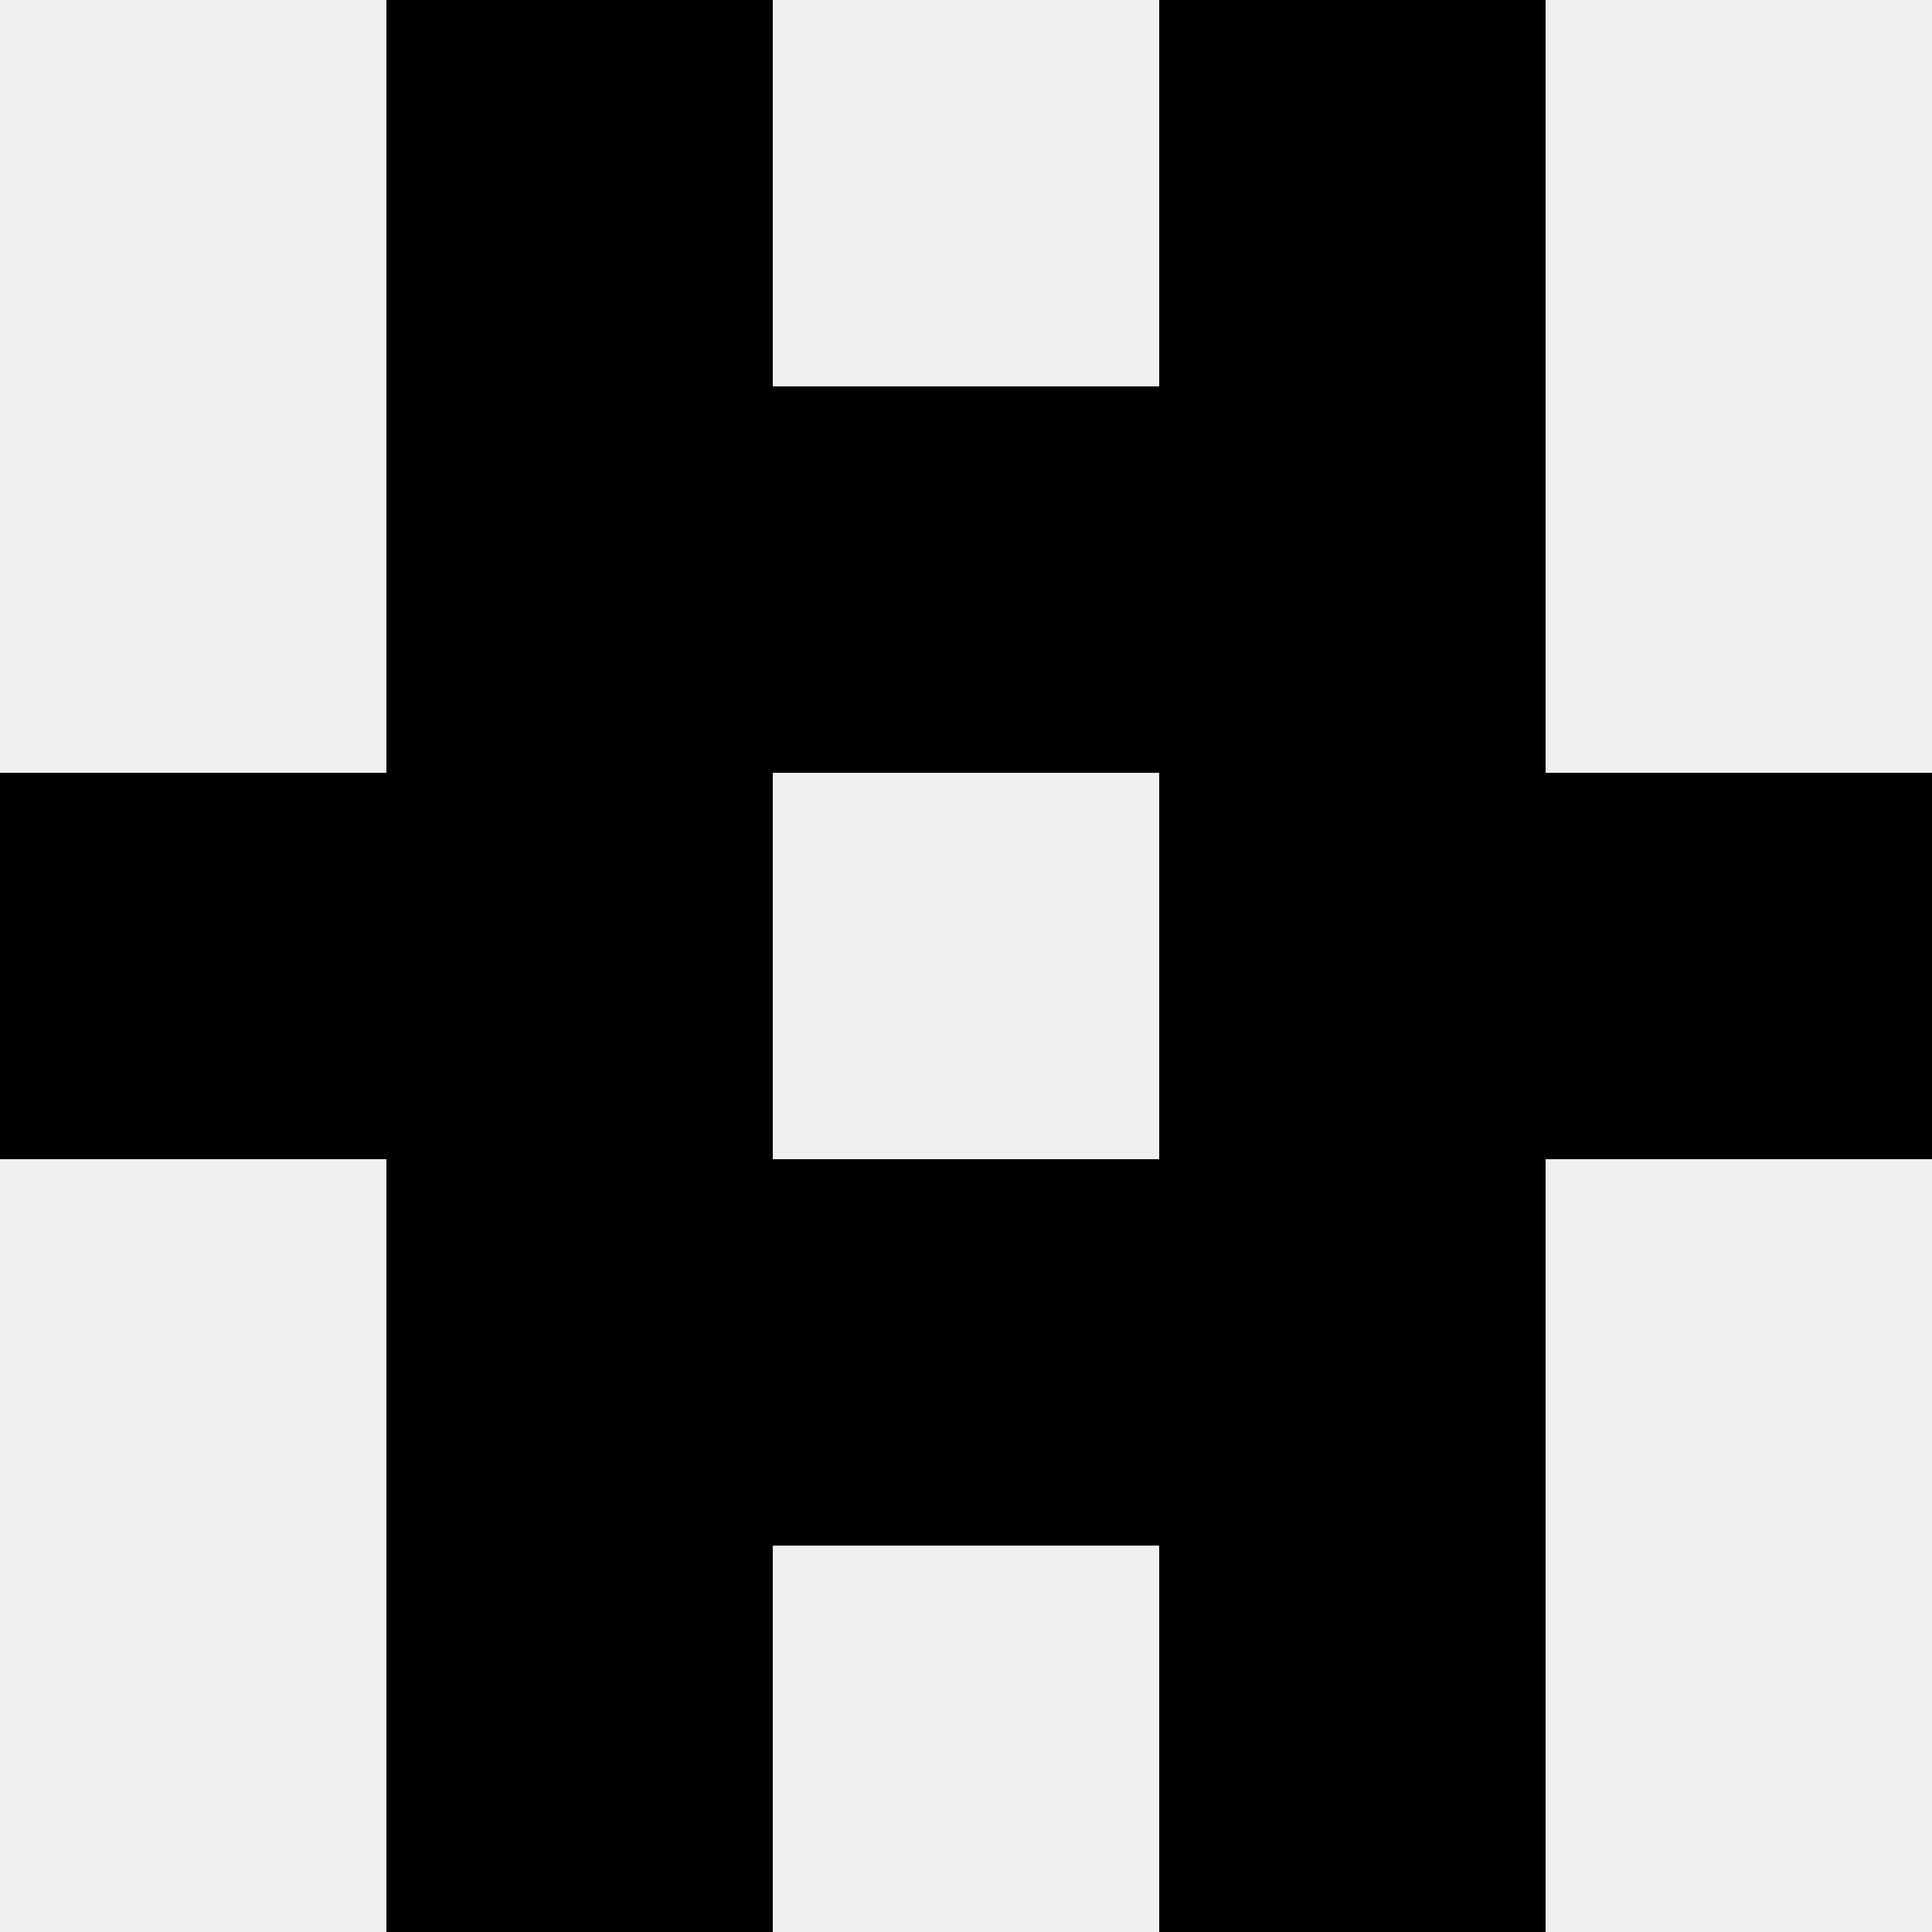 <svg width='80' height='80' xmlns='http://www.w3.org/2000/svg'><rect width='100%' height='100%' fill='#f0f0f0'/><rect x='16' y='0' width='16' height='16' fill='hsl(106, 70%, 50%)' /><rect x='48' y='0' width='16' height='16' fill='hsl(106, 70%, 50%)' /><rect x='16' y='16' width='16' height='16' fill='hsl(106, 70%, 50%)' /><rect x='48' y='16' width='16' height='16' fill='hsl(106, 70%, 50%)' /><rect x='32' y='16' width='16' height='16' fill='hsl(106, 70%, 50%)' /><rect x='32' y='16' width='16' height='16' fill='hsl(106, 70%, 50%)' /><rect x='0' y='32' width='16' height='16' fill='hsl(106, 70%, 50%)' /><rect x='64' y='32' width='16' height='16' fill='hsl(106, 70%, 50%)' /><rect x='16' y='32' width='16' height='16' fill='hsl(106, 70%, 50%)' /><rect x='48' y='32' width='16' height='16' fill='hsl(106, 70%, 50%)' /><rect x='16' y='48' width='16' height='16' fill='hsl(106, 70%, 50%)' /><rect x='48' y='48' width='16' height='16' fill='hsl(106, 70%, 50%)' /><rect x='32' y='48' width='16' height='16' fill='hsl(106, 70%, 50%)' /><rect x='32' y='48' width='16' height='16' fill='hsl(106, 70%, 50%)' /><rect x='16' y='64' width='16' height='16' fill='hsl(106, 70%, 50%)' /><rect x='48' y='64' width='16' height='16' fill='hsl(106, 70%, 50%)' /></svg>